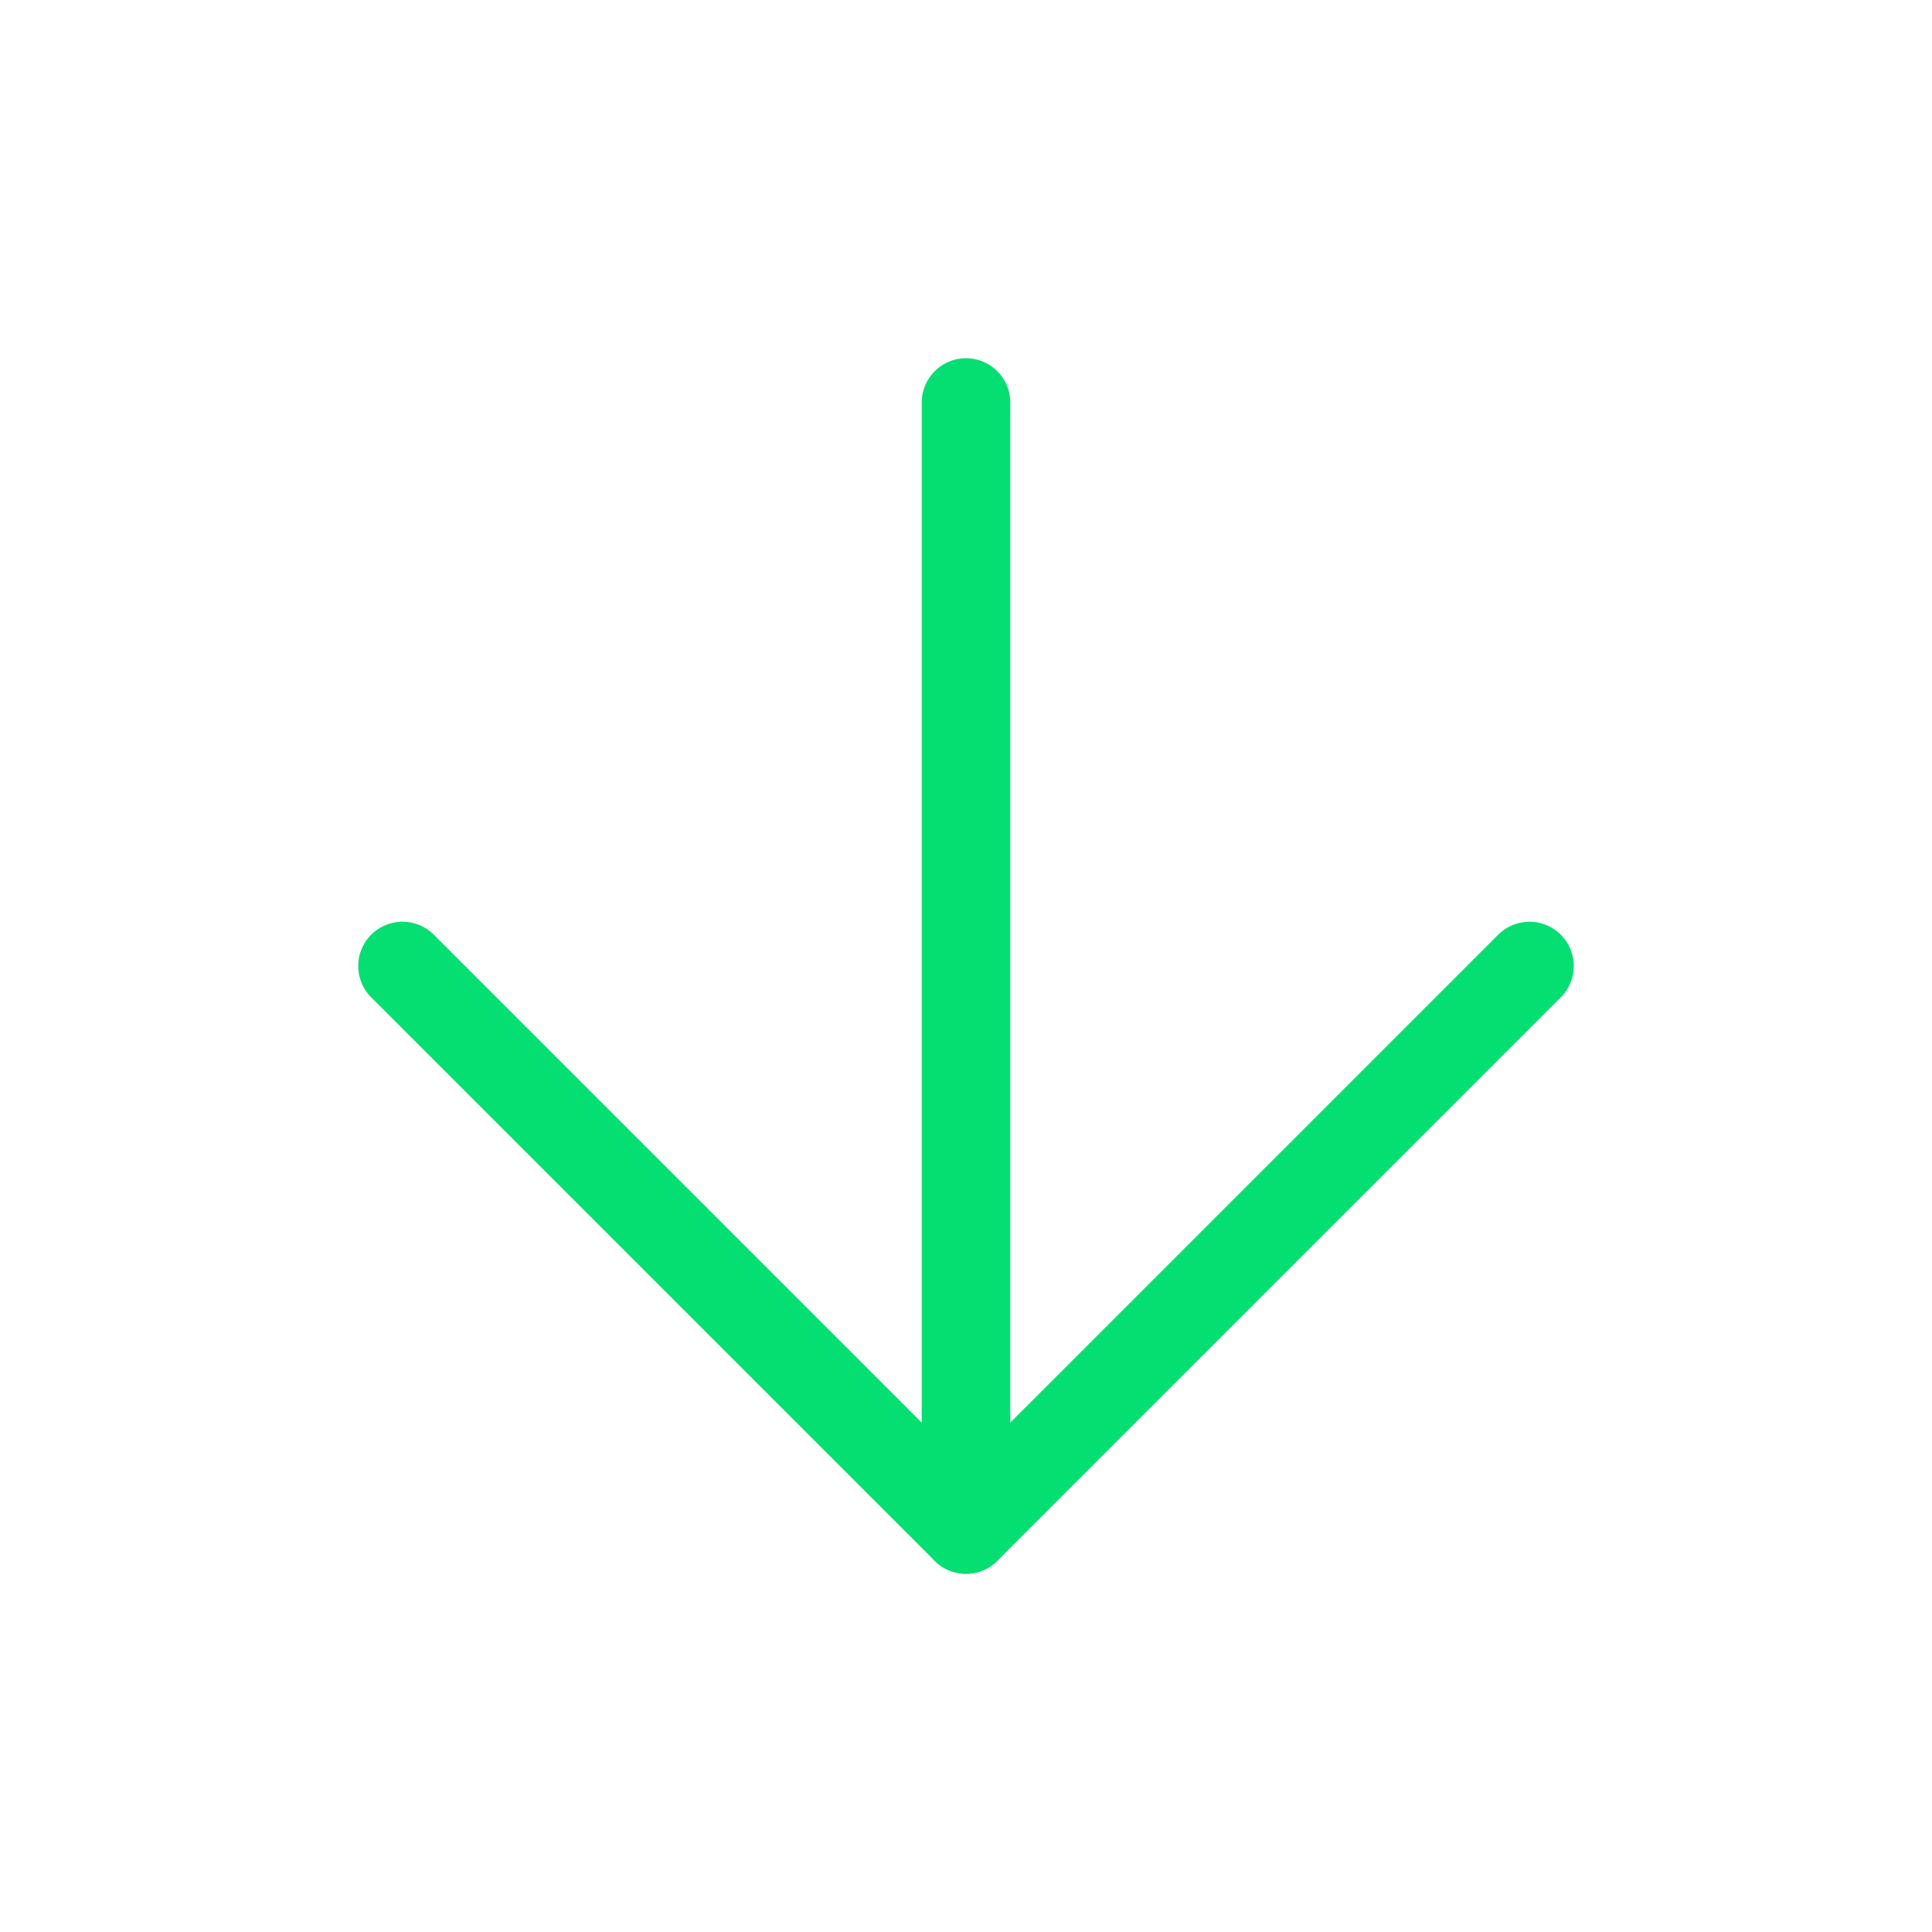 <svg xmlns="http://www.w3.org/2000/svg" width="60" height="60" viewBox="0 0 24 24" fill="none" stroke="#05df72" stroke-width="1.1" stroke-linecap="round" stroke-linejoin="round" class="lucide lucide-arrow-down-icon lucide-arrow-down"><path d="M12 5v14"/><path d="m19 12-7 7-7-7"/></svg>